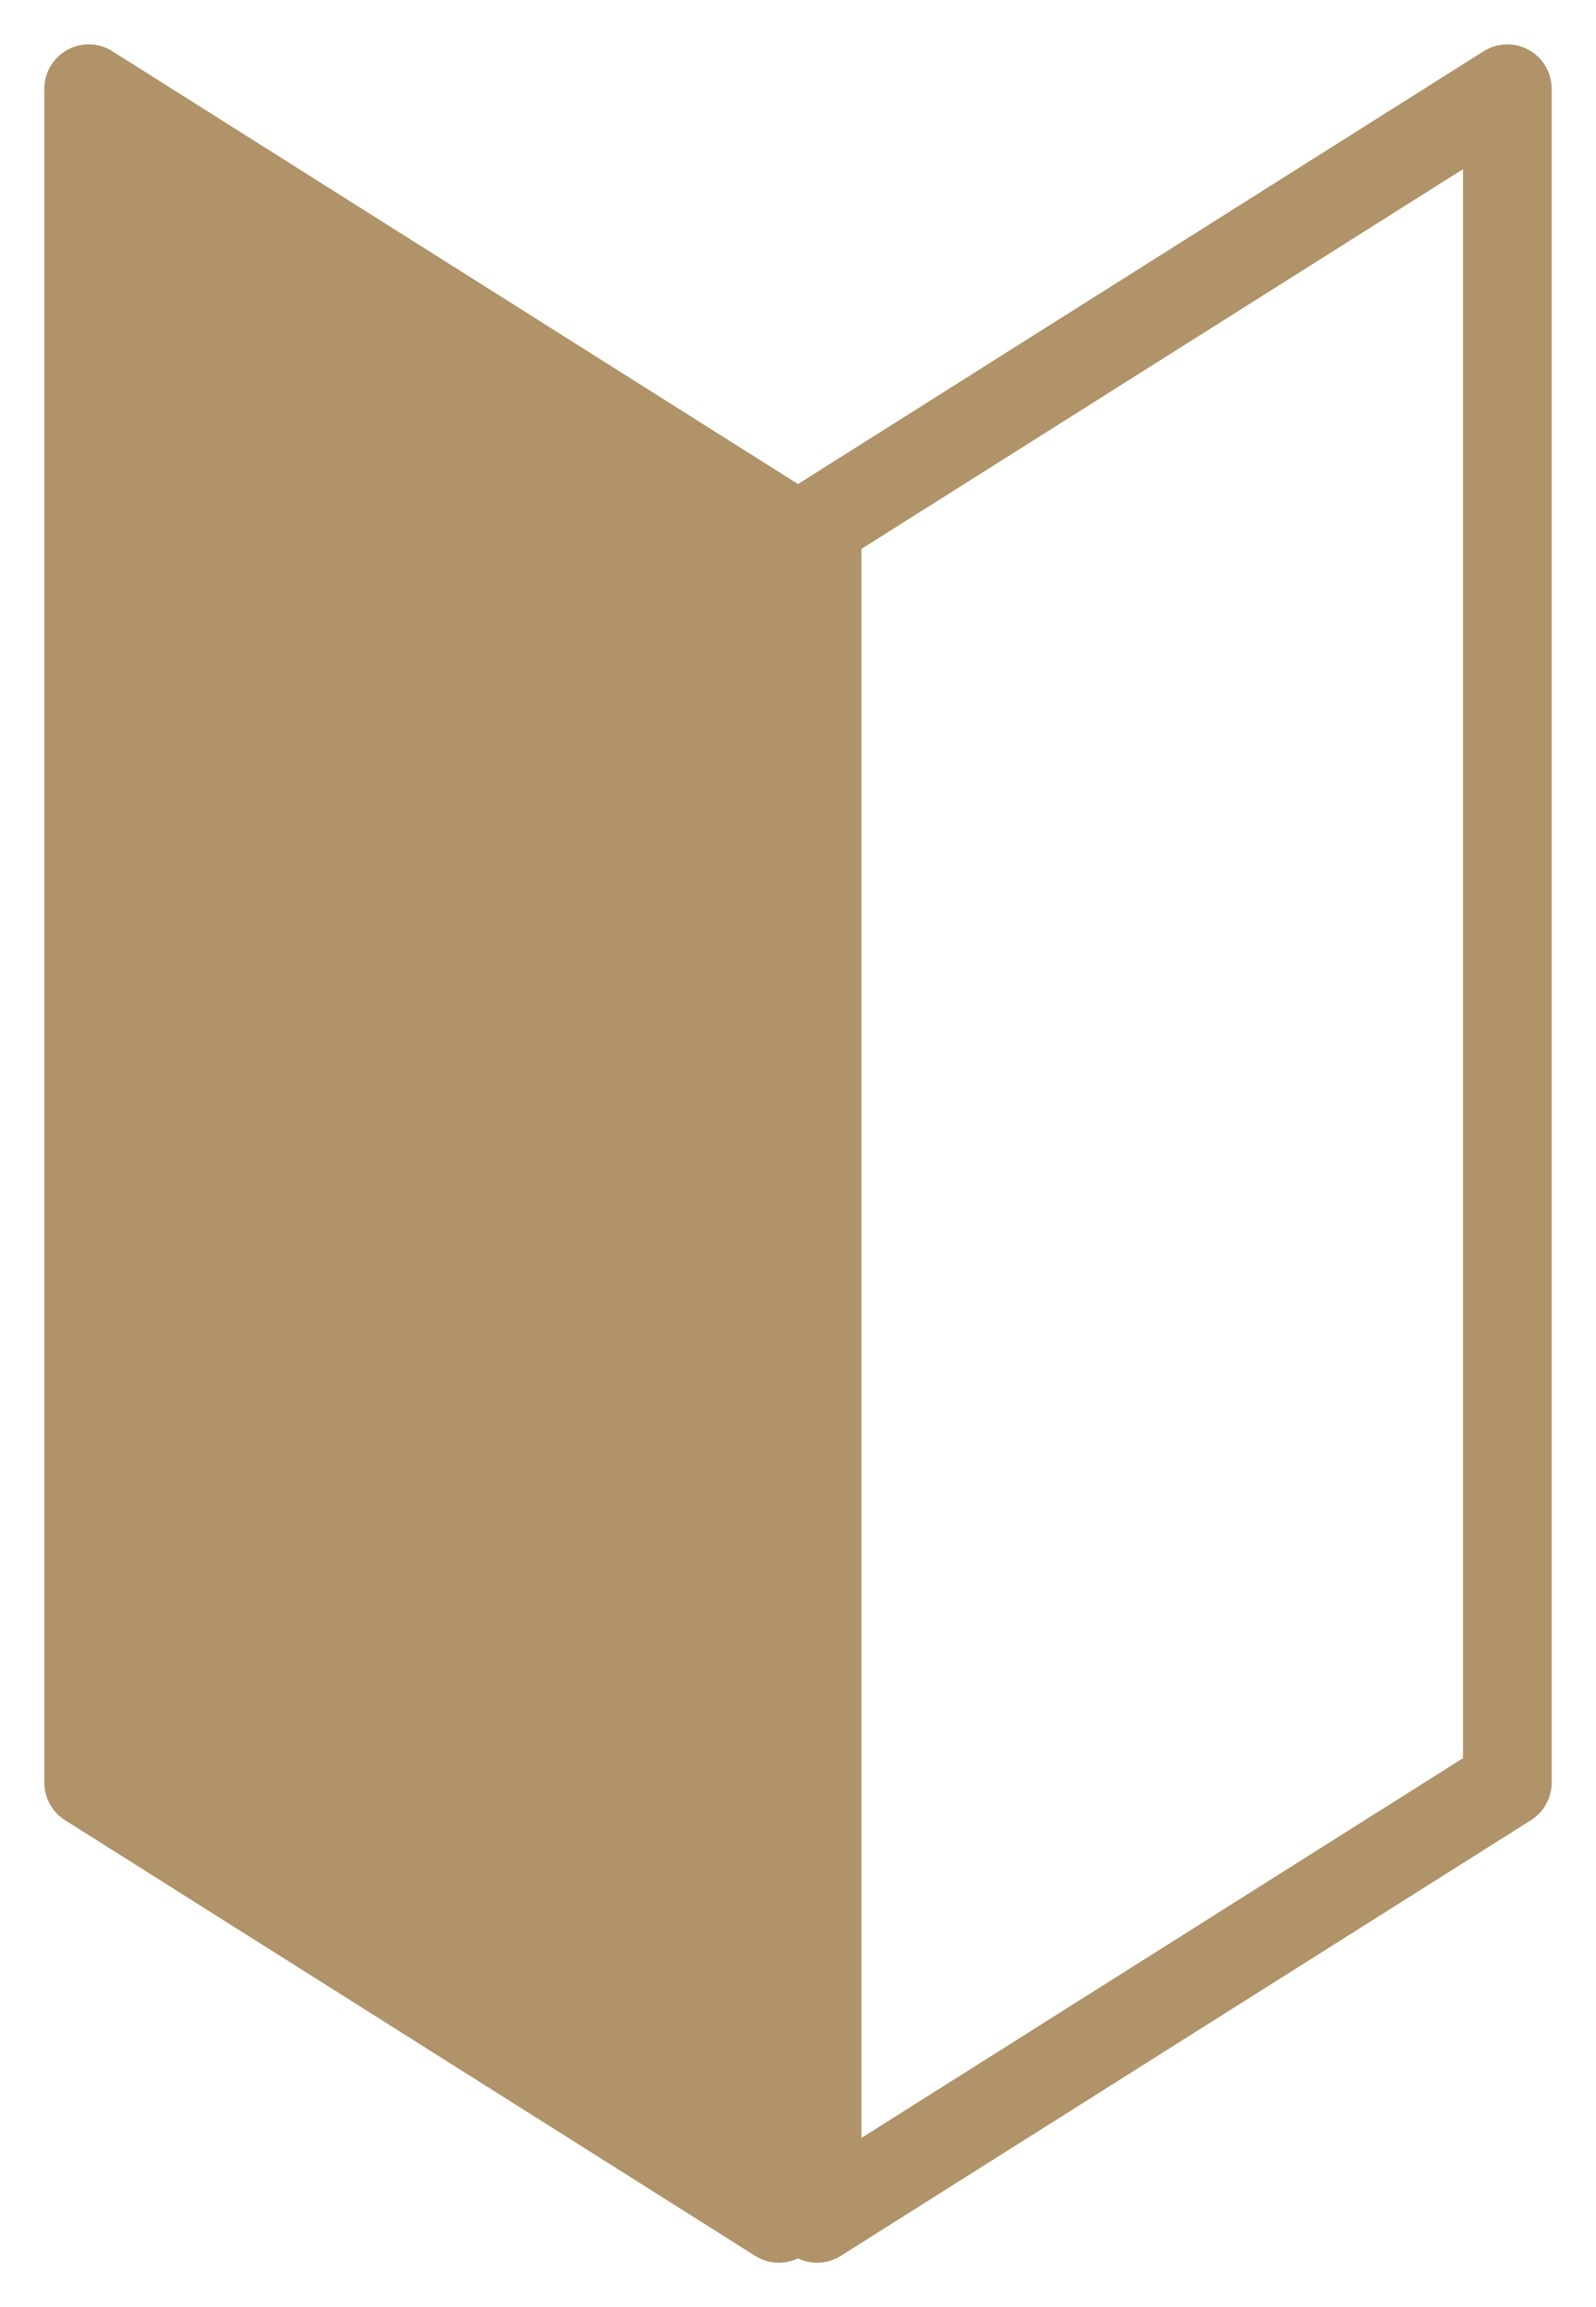 <svg width="18" height="26" fill="none" xmlns="http://www.w3.org/2000/svg"><path d="M1 20.09L8.784 25V5.91L1 1v19.09z" fill="#B09368" stroke="#B09368" stroke-linejoin="round"/><path d="M17 20.09L9.216 25V5.91L17 1v19.09z" stroke="#B09368" stroke-linejoin="round"/></svg>